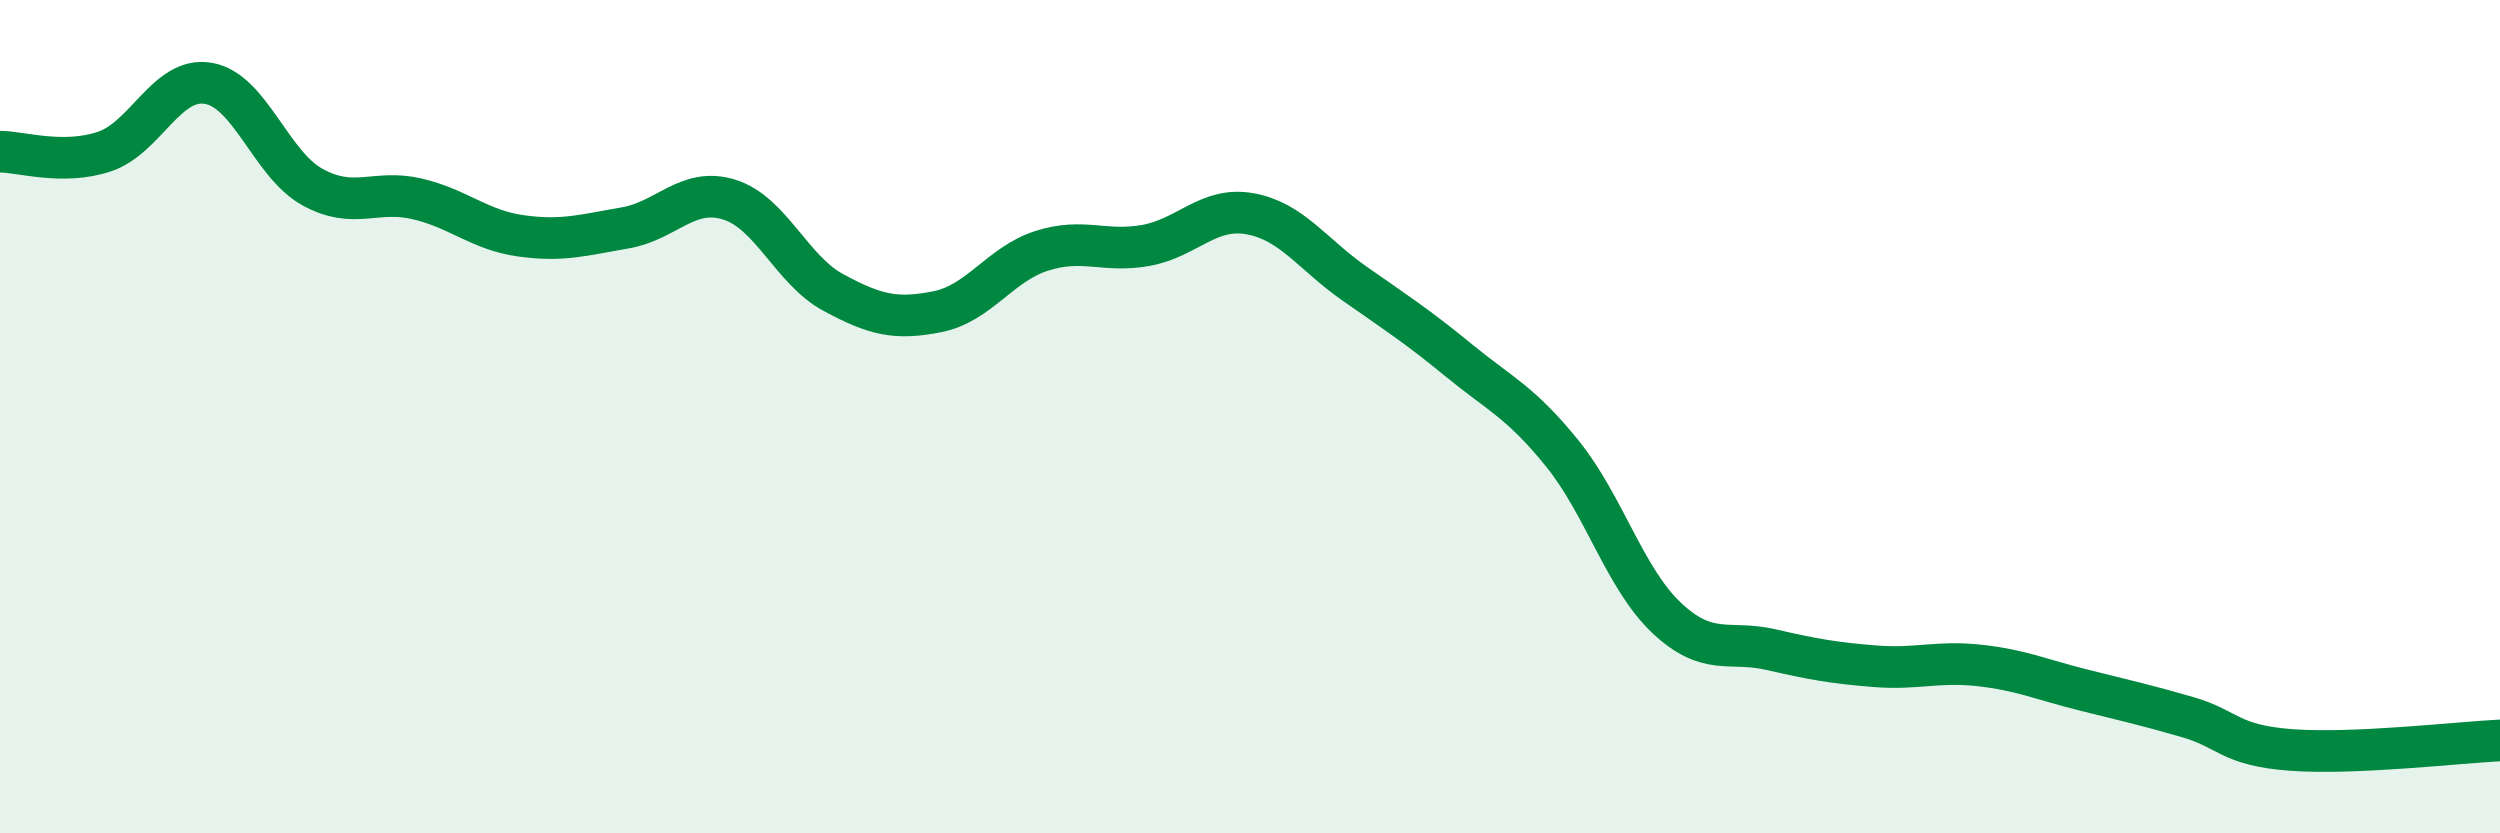 
    <svg width="60" height="20" viewBox="0 0 60 20" xmlns="http://www.w3.org/2000/svg">
      <path
        d="M 0,3.64 C 0.5,3.64 1.5,3.97 2.5,3.64 C 3.5,3.31 4,1.83 5,2 C 6,2.17 6.5,3.94 7.5,4.49 C 8.5,5.04 9,4.54 10,4.77 C 11,5 11.5,5.52 12.5,5.66 C 13.5,5.8 14,5.64 15,5.47 C 16,5.3 16.5,4.48 17.5,4.79 C 18.5,5.1 19,6.48 20,7.02 C 21,7.56 21.5,7.68 22.5,7.48 C 23.5,7.28 24,6.34 25,6.02 C 26,5.7 26.5,6.07 27.5,5.89 C 28.5,5.71 29,4.95 30,5.13 C 31,5.31 31.5,6.1 32.5,6.8 C 33.5,7.5 34,7.82 35,8.64 C 36,9.46 36.5,9.65 37.5,10.89 C 38.5,12.13 39,13.89 40,14.83 C 41,15.77 41.5,15.36 42.5,15.59 C 43.5,15.82 44,15.91 45,15.99 C 46,16.07 46.5,15.86 47.5,15.97 C 48.5,16.08 49,16.31 50,16.56 C 51,16.81 51.5,16.92 52.5,17.21 C 53.5,17.5 53.5,17.89 55,18 C 56.5,18.11 59,17.82 60,17.77L60 20L0 20Z"
        fill="#008740"
        opacity="0.1"
        stroke-linecap="round"
        stroke-linejoin="round"
      />
      <path
        d="M 0,3.64 C 0.5,3.64 1.5,3.97 2.5,3.64 C 3.5,3.31 4,1.83 5,2 C 6,2.17 6.5,3.94 7.5,4.49 C 8.5,5.04 9,4.54 10,4.77 C 11,5 11.5,5.52 12.5,5.66 C 13.5,5.8 14,5.64 15,5.47 C 16,5.3 16.5,4.48 17.5,4.79 C 18.5,5.1 19,6.48 20,7.02 C 21,7.56 21.5,7.68 22.5,7.48 C 23.5,7.28 24,6.34 25,6.02 C 26,5.7 26.5,6.07 27.5,5.89 C 28.5,5.71 29,4.95 30,5.13 C 31,5.31 31.5,6.1 32.5,6.8 C 33.5,7.5 34,7.82 35,8.64 C 36,9.46 36.5,9.65 37.5,10.89 C 38.5,12.13 39,13.89 40,14.83 C 41,15.77 41.5,15.36 42.5,15.59 C 43.5,15.82 44,15.91 45,15.99 C 46,16.07 46.5,15.86 47.5,15.97 C 48.5,16.08 49,16.31 50,16.56 C 51,16.81 51.5,16.92 52.5,17.21 C 53.5,17.5 53.5,17.89 55,18 C 56.5,18.11 59,17.82 60,17.77"
        stroke="#008740"
        stroke-width="1"
        fill="none"
        stroke-linecap="round"
        stroke-linejoin="round"
      />
    </svg>
  